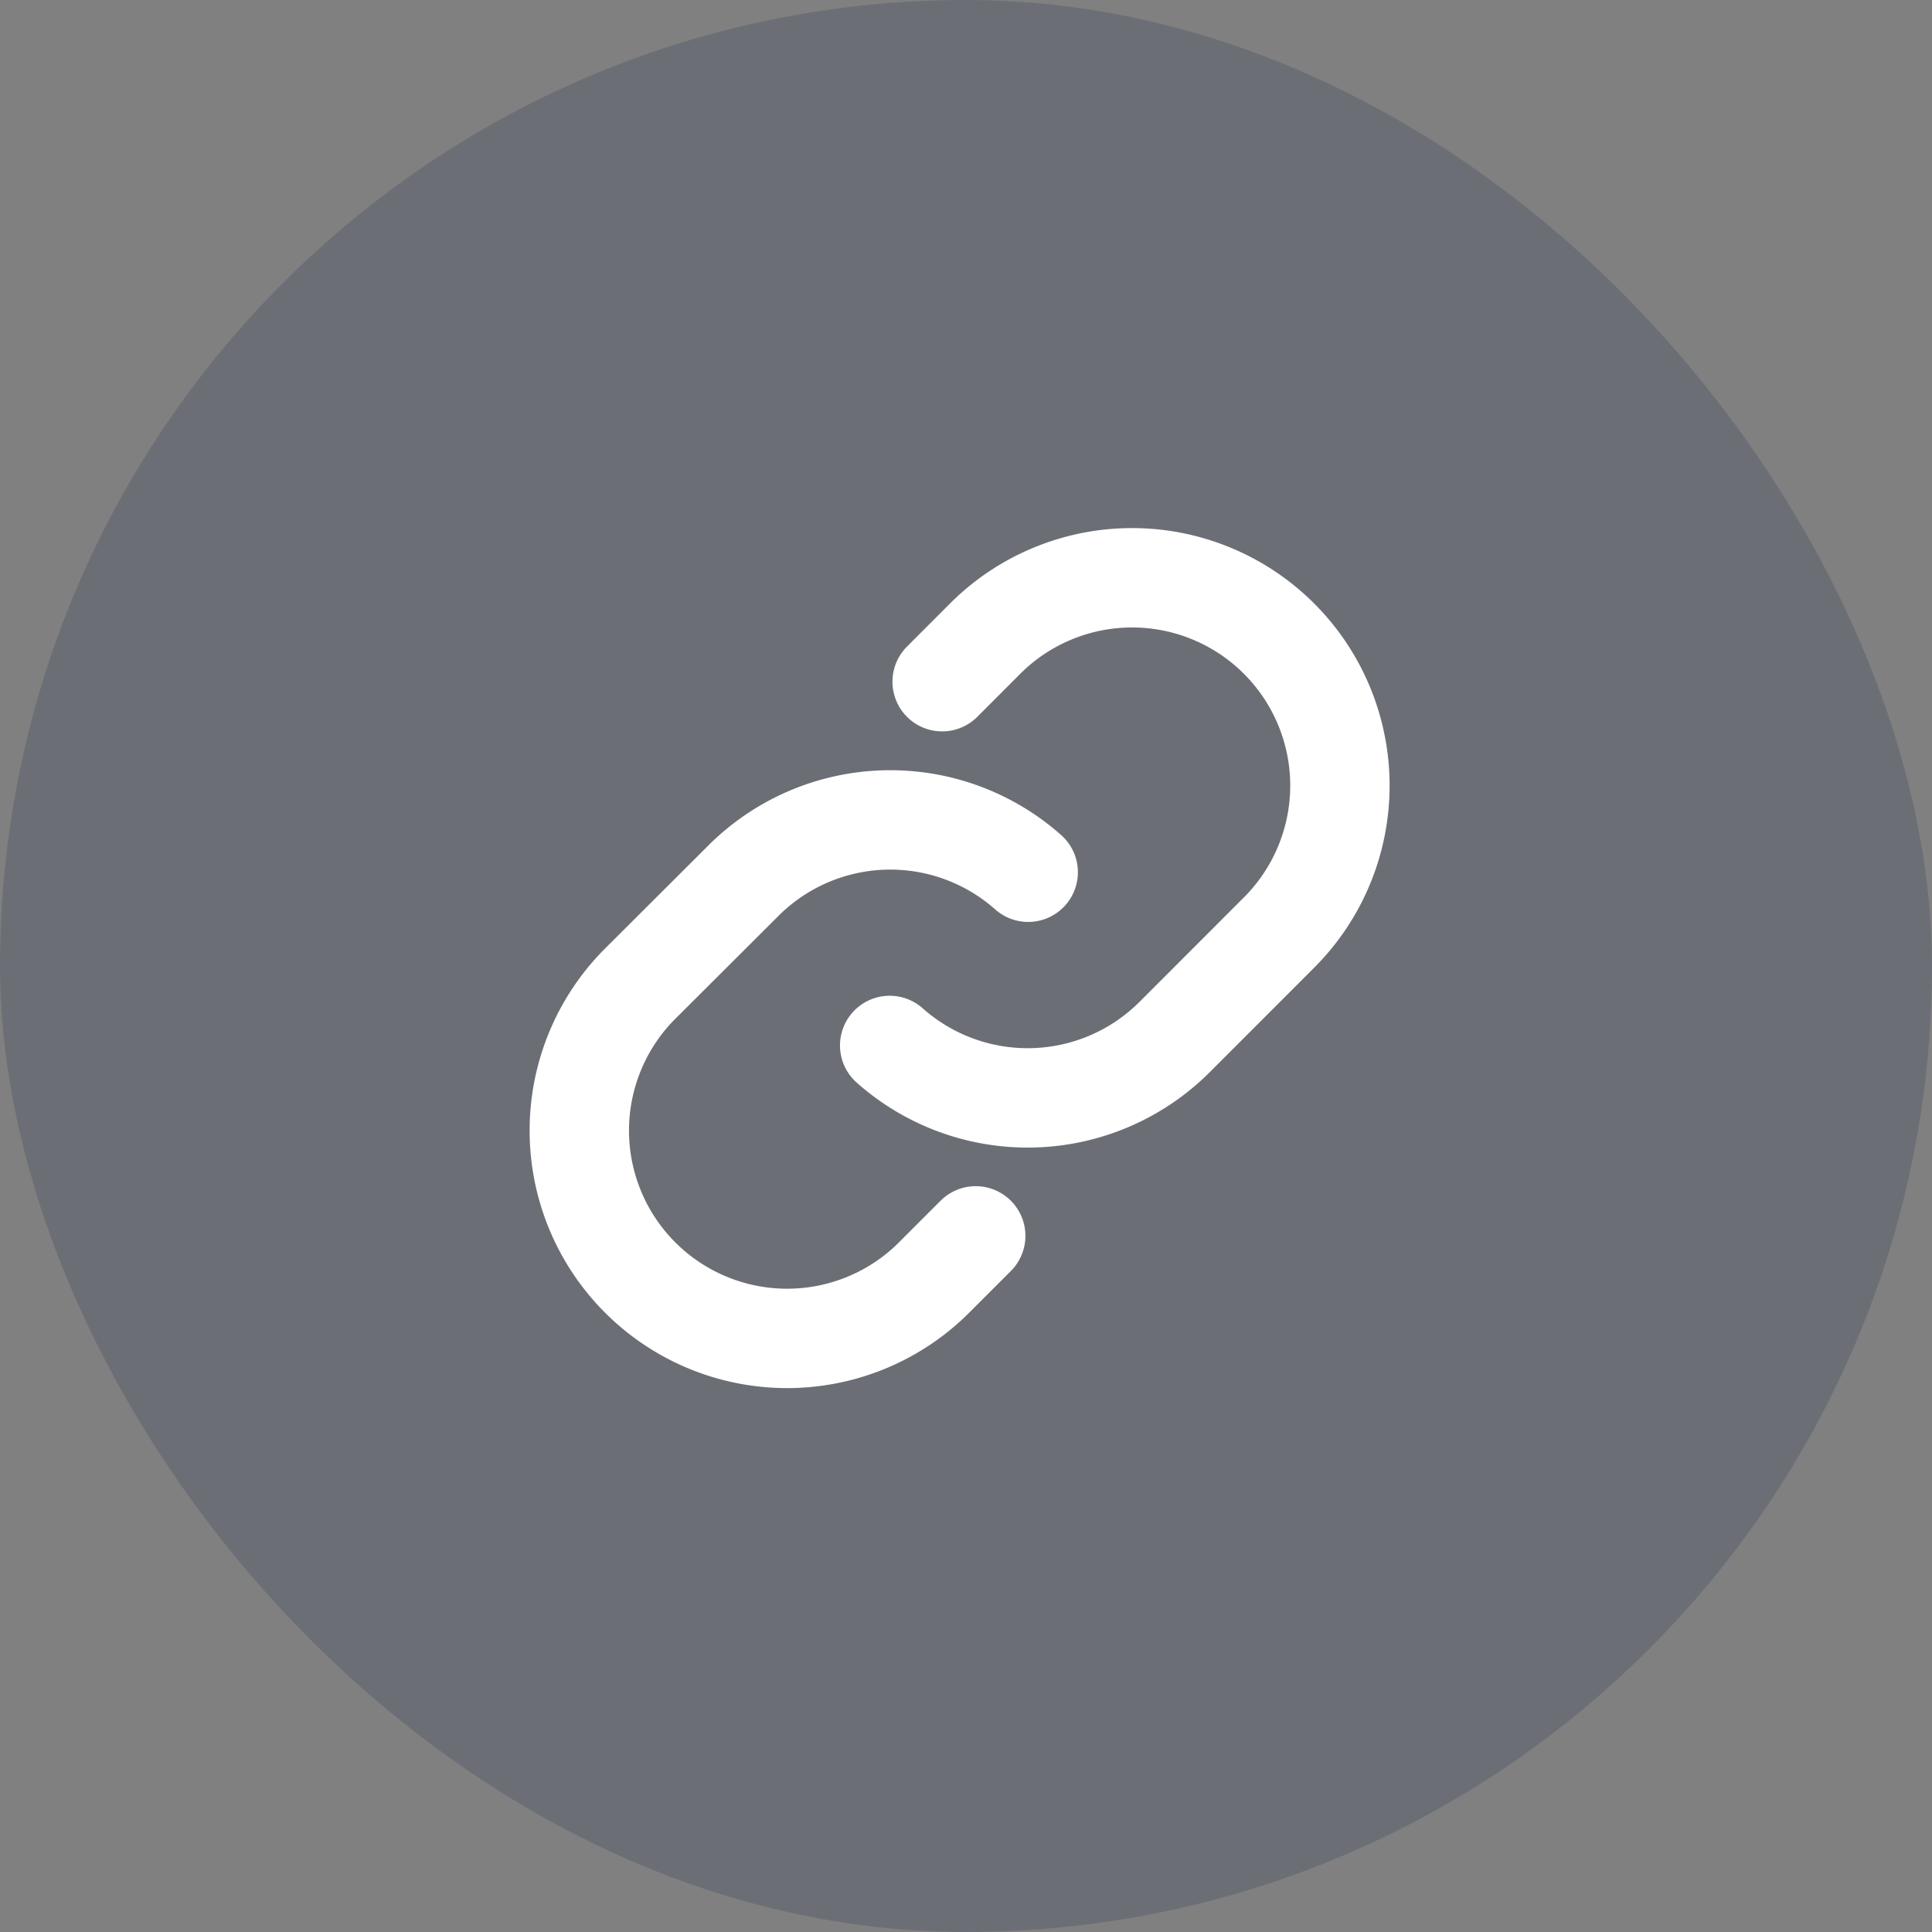 <svg width="32" height="32" fill="none" xmlns="http://www.w3.org/2000/svg"><rect width="100%" height="100%" fill="#808080" stroke="none"/><rect width="32" height="32" rx="16" fill="#465061" fill-opacity=".35"/><g clip-path="url(#clip0_3861_23110)"><path d="M16.161 20.47l-.713.713a3.442 3.442 0 01-4.868-4.867l1.73-1.726a3.443 3.443 0 014.72-.143m-1.425-3.156l.712-.713a3.442 3.442 0 014.868 4.868l-1.729 1.73a3.442 3.442 0 01-4.72.14" stroke="#fff" stroke-width="1.646" stroke-linecap="round" stroke-linejoin="round"/></g><defs><clipPath id="clip0_3861_23110"><path fill="#fff" transform="translate(5.826 5.824)" d="M0 0h20.114v20.114H0z"/></clipPath></defs></svg>